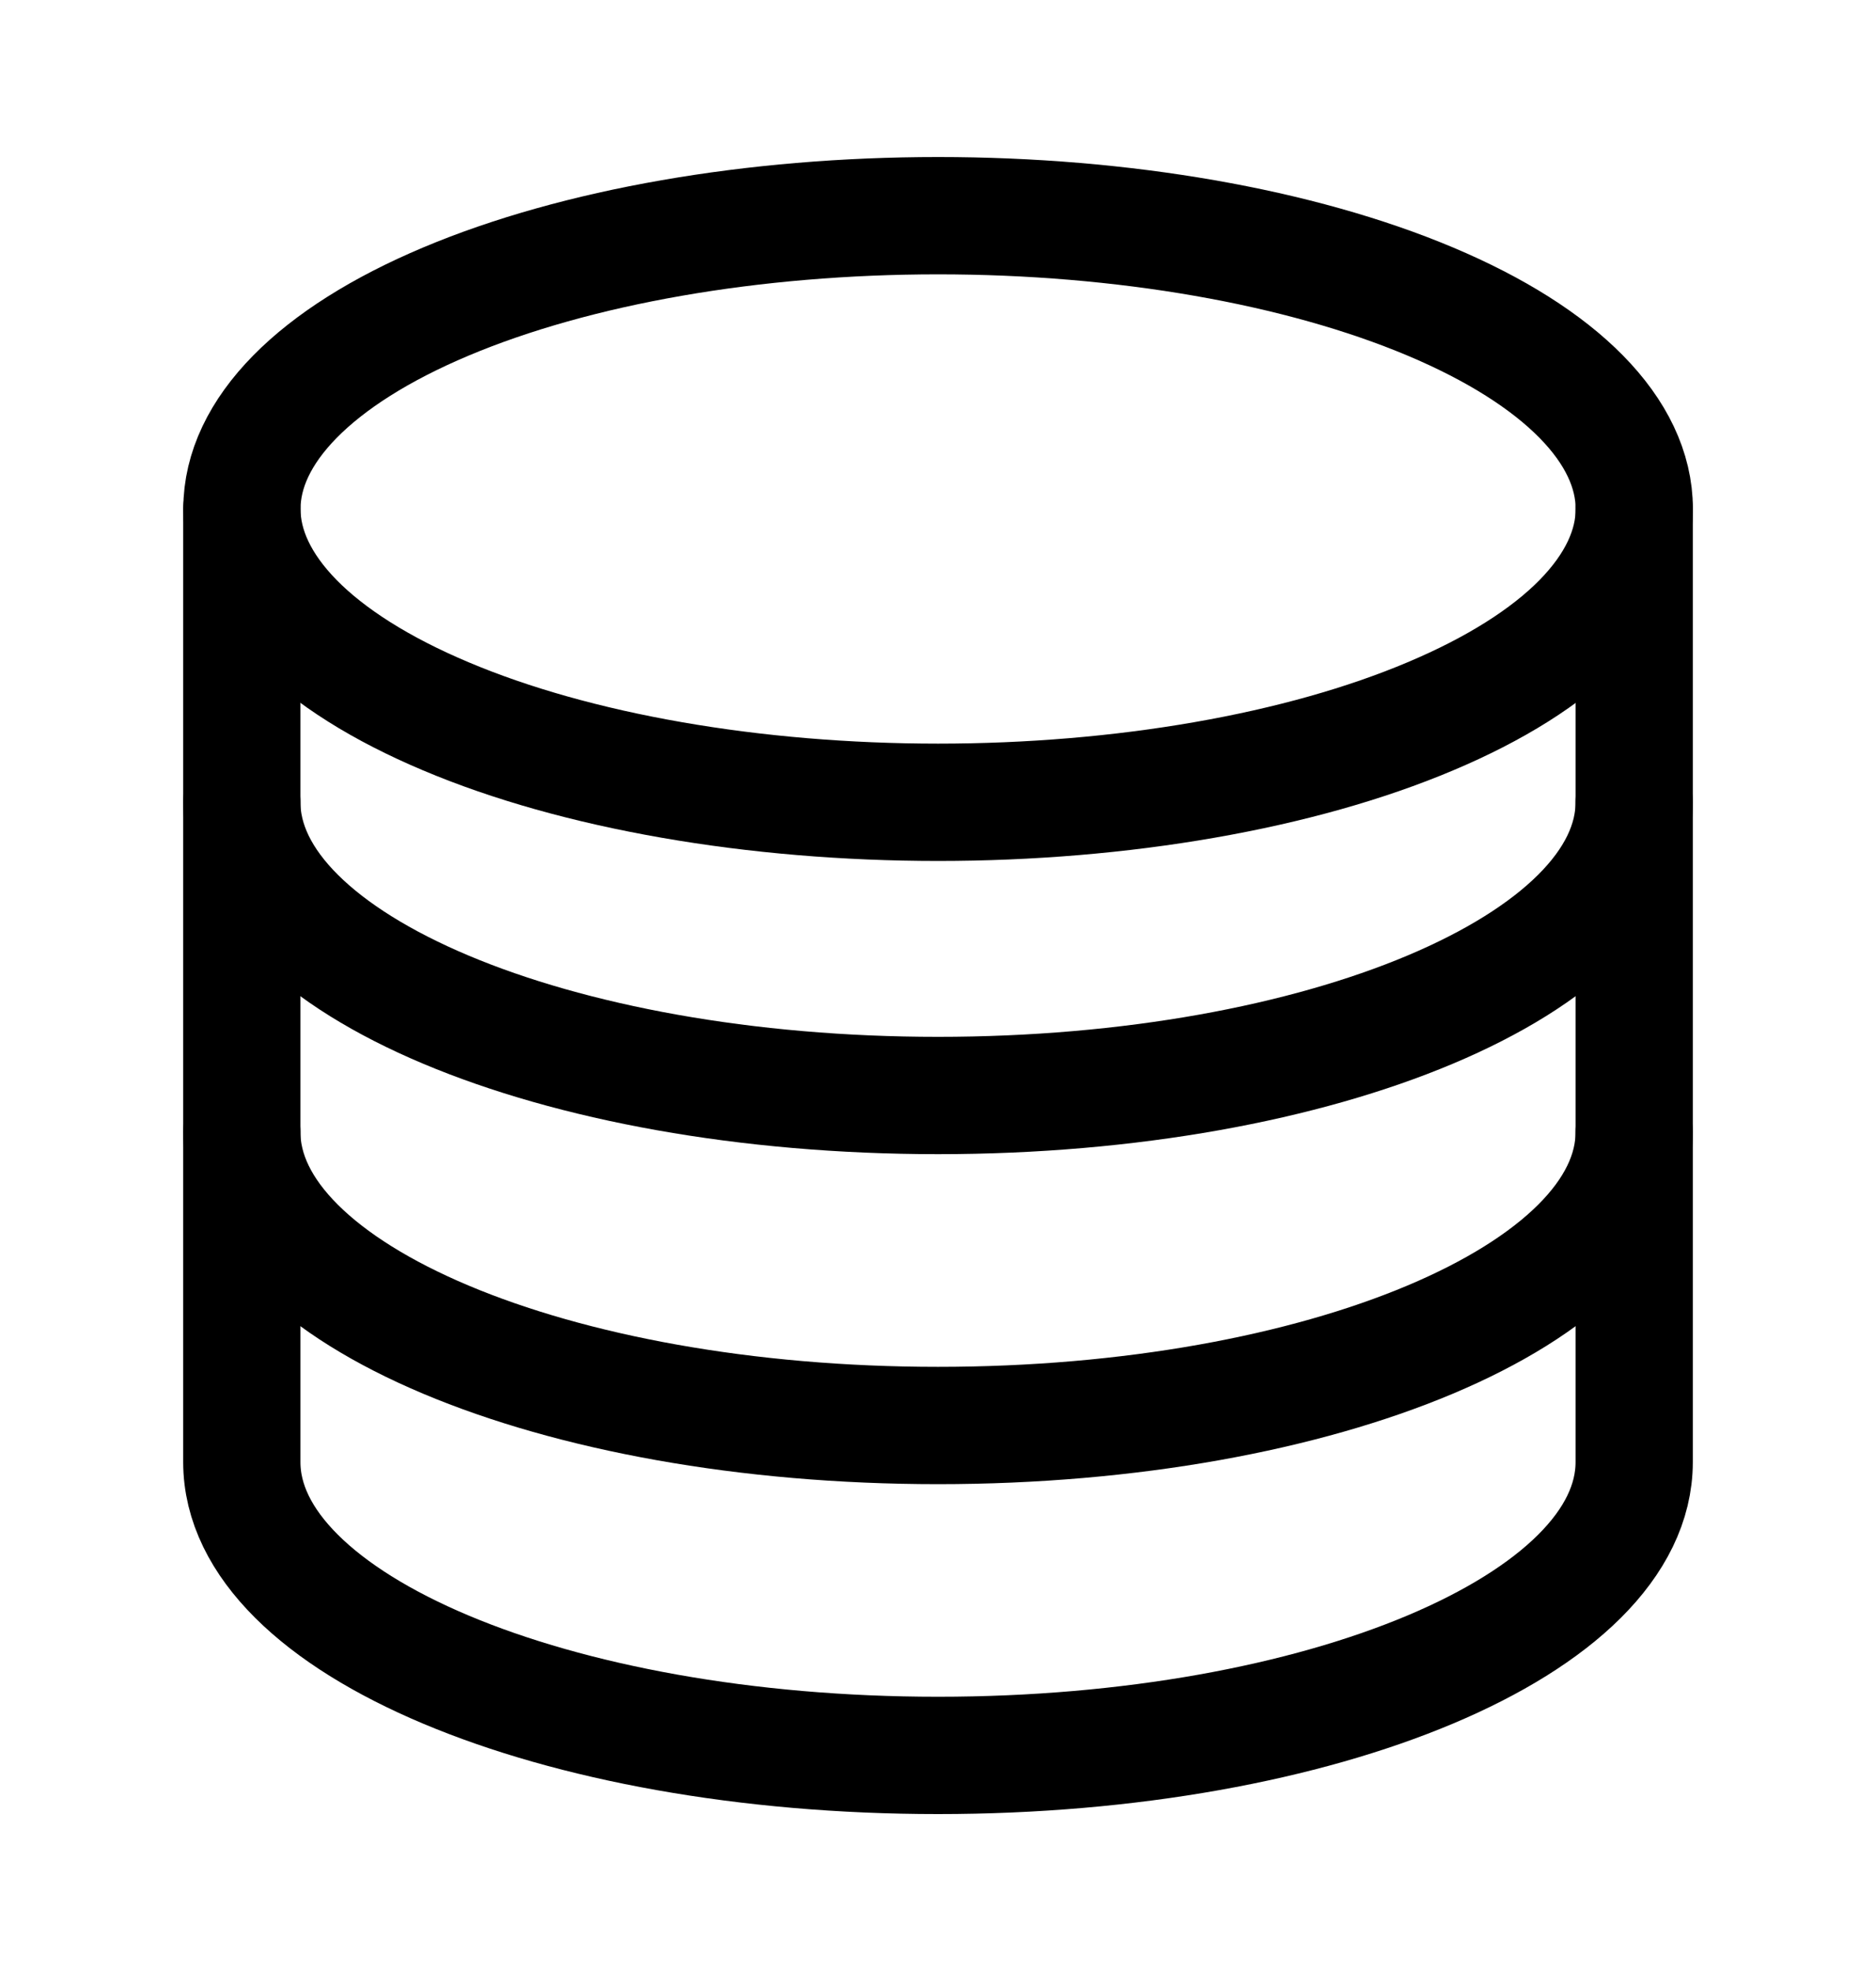 <svg xmlns="http://www.w3.org/2000/svg" width="20" height="21" viewBox="0 0 20 21" fill="none">
  <path d="M2.579 5.423C2.579 5.833 2.771 6.239 3.144 6.619C3.517 6.998 4.064 7.342 4.753 7.632C5.442 7.923 6.26 8.153 7.161 8.31C8.061 8.467 9.026 8.548 10.001 8.548C10.975 8.548 11.941 8.467 12.841 8.31C13.742 8.153 14.56 7.923 15.249 7.632C15.938 7.342 16.485 6.998 16.858 6.619C17.231 6.239 17.423 5.833 17.423 5.423C17.423 4.594 16.641 3.799 15.249 3.213C13.857 2.627 11.969 2.298 10.001 2.298C8.032 2.298 6.145 2.627 4.753 3.213C3.361 3.799 2.579 4.594 2.579 5.423Z" stroke="black" stroke-width="1.25" stroke-linecap="round" stroke-linejoin="round"/>
  <path d="M17.422 8.547C17.422 10.273 14.098 11.672 10 11.672C5.902 11.672 2.578 10.273 2.578 8.547" stroke="black" stroke-width="1.25" stroke-linecap="round" stroke-linejoin="round"/>
  <path d="M17.422 12.062C17.422 13.789 14.098 15.188 10 15.188C5.902 15.188 2.578 13.789 2.578 12.062" stroke="black" stroke-width="1.25" stroke-linecap="round" stroke-linejoin="round"/>
  <path d="M2.578 5.422V15.578C2.578 17.305 5.902 18.703 10 18.703C14.098 18.703 17.422 17.305 17.422 15.578V5.422" stroke="black" stroke-width="1.25" stroke-linecap="round" stroke-linejoin="round"/>
</svg>